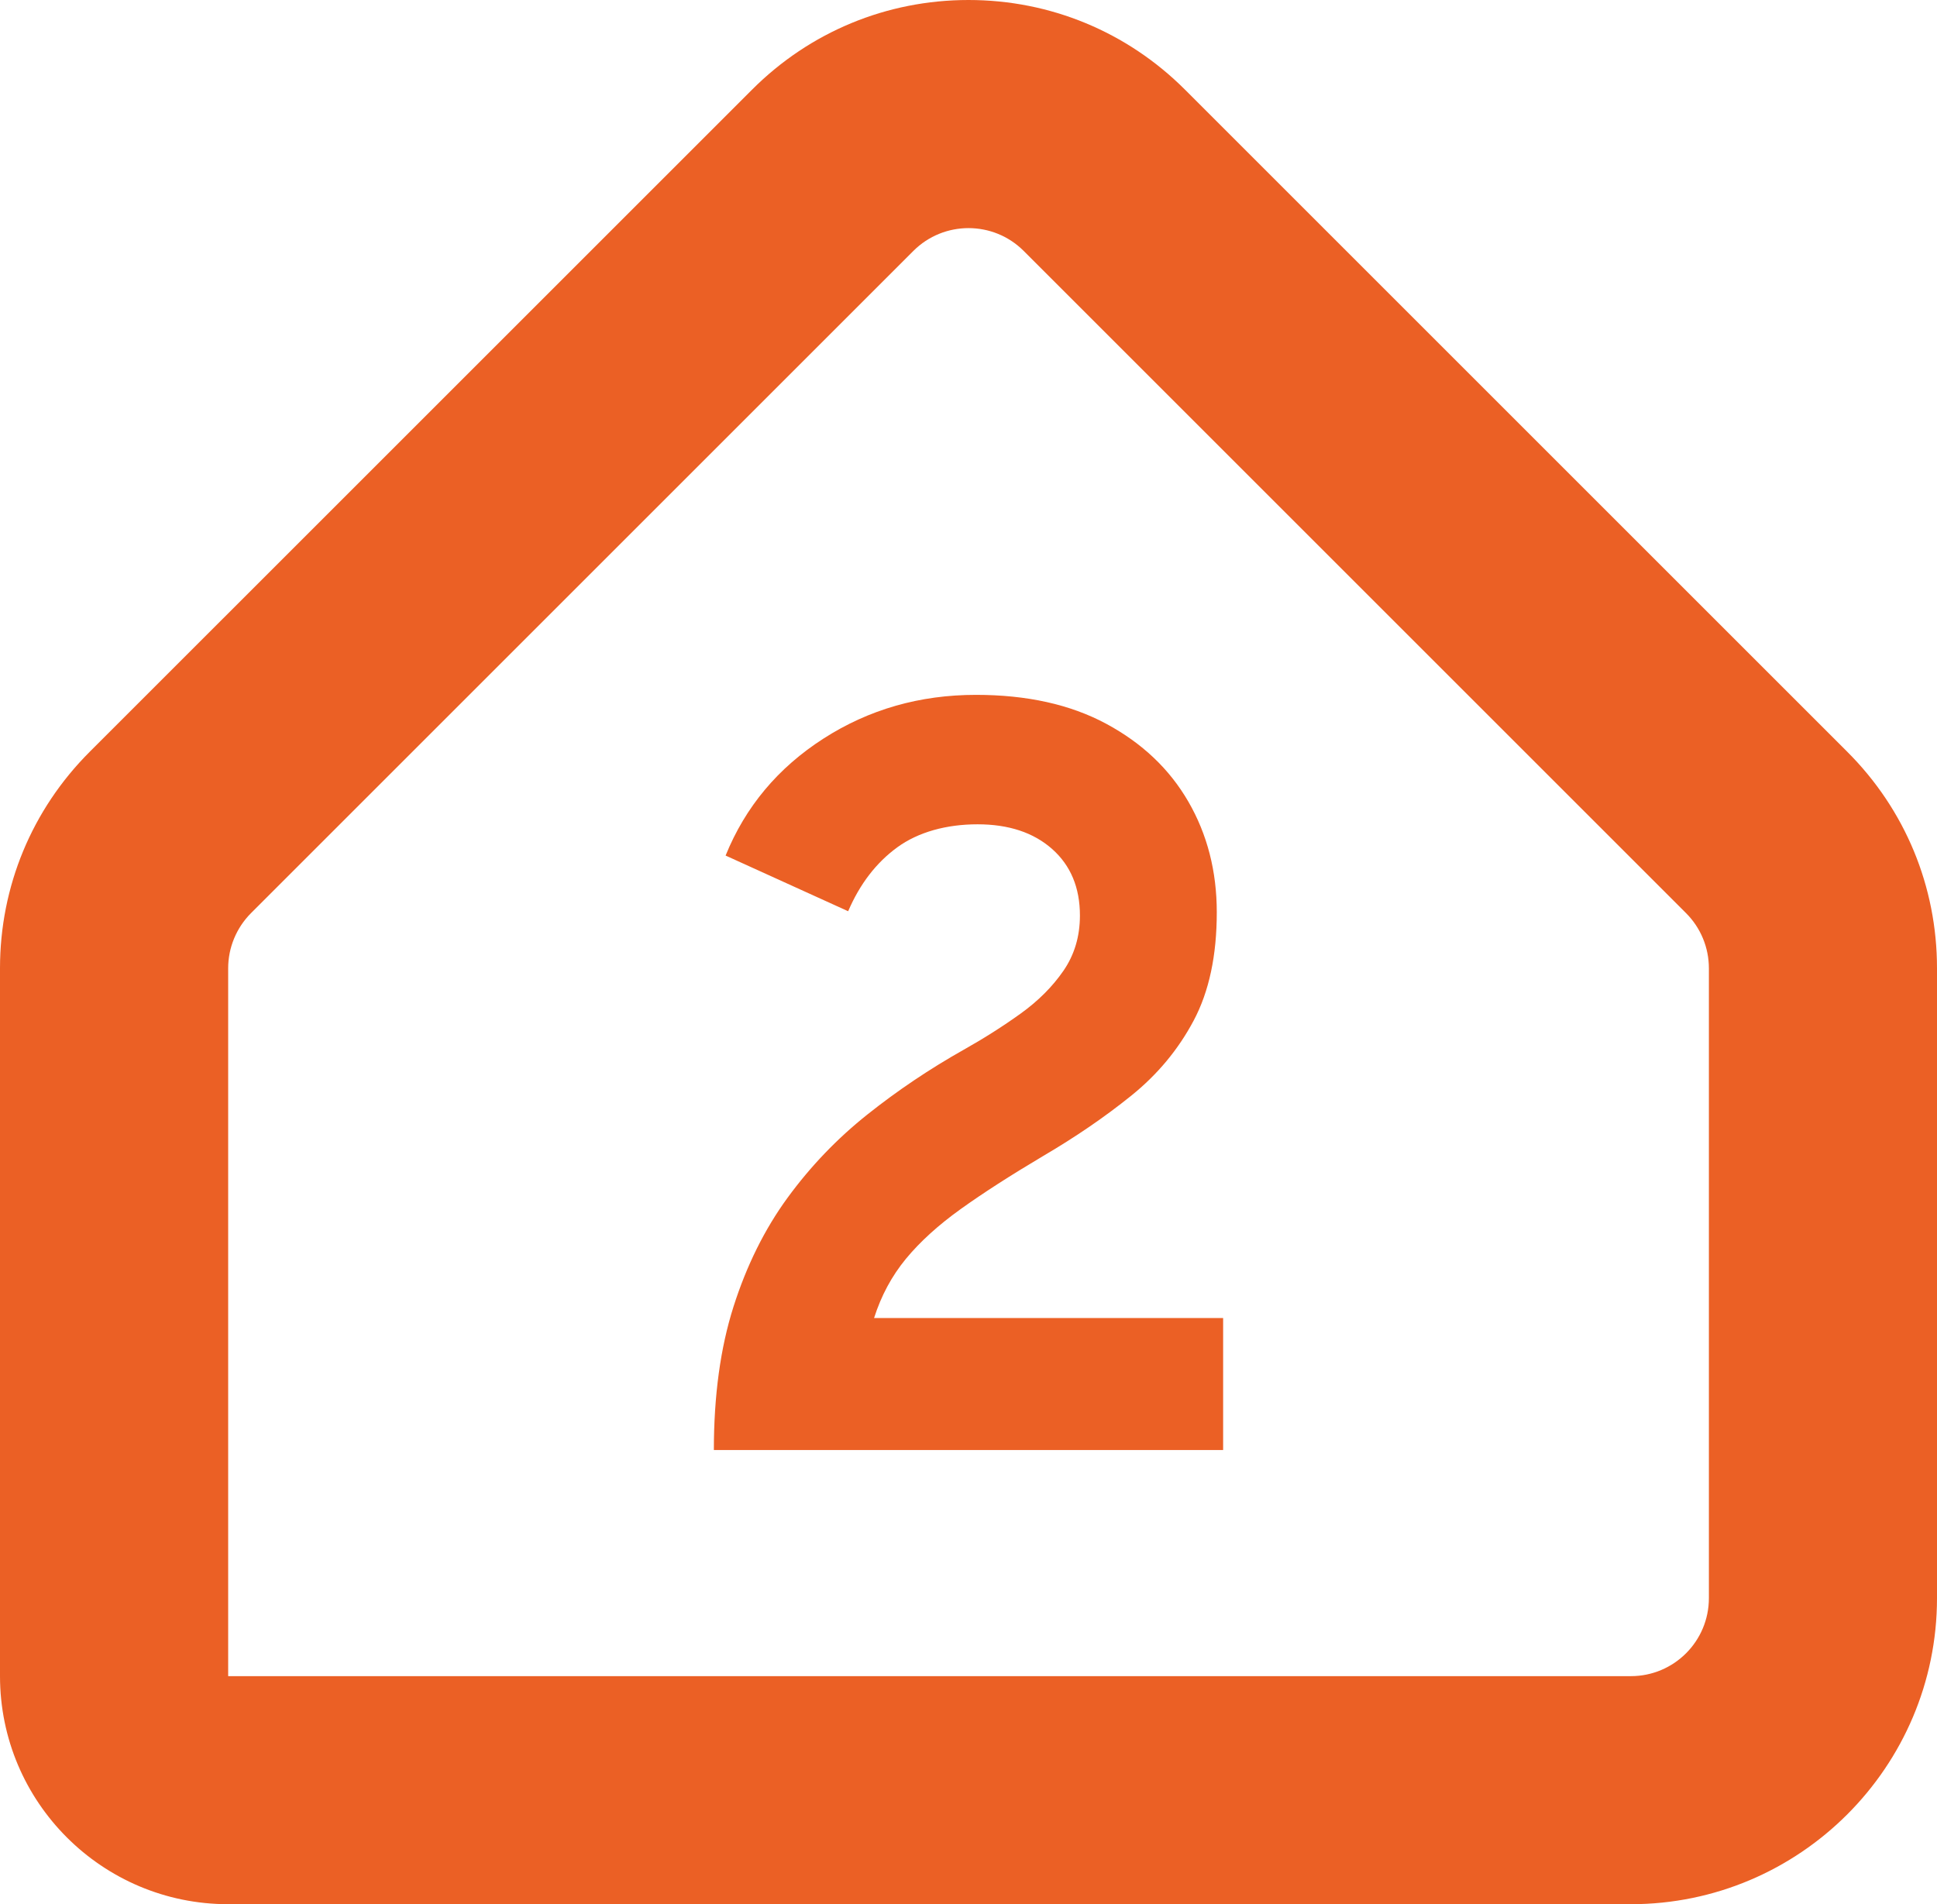 <svg xmlns="http://www.w3.org/2000/svg" id="Ebene_2" data-name="Ebene 2" viewBox="0 0 338.39 332.75"><defs><style>      .cls-1 {        fill: #eb6025;      }    </style></defs><g id="Ebene_1-2" data-name="Ebene 1"><path class="cls-1" d="M169.2,39.86c3.49,0,6.98,1.33,9.64,3.99l115.71,115.71c2.56,2.56,3.99,6.02,3.99,9.64v110.06c0,7.53-6.1,13.63-13.63,13.63H39.86v-123.69c0-3.61,1.44-7.08,3.99-9.64l115.71-115.71c2.66-2.66,6.15-3.99,9.64-3.99M169.2,0c-14.29,0-27.72,5.56-37.82,15.67L15.67,131.37c-10.1,10.1-15.67,23.54-15.67,37.82v123.69c0,22.02,17.85,39.86,39.86,39.86h245.04c29.5,0,53.49-24,53.49-53.49v-110.06c0-14.29-5.56-27.72-15.67-37.82L207.02,15.67c-10.1-10.1-23.54-15.67-37.82-15.67h0Z"></path><path class="cls-1" d="M124.71,253.4c0-9.51,1.14-17.87,3.43-25.07,2.29-7.19,5.44-13.55,9.45-19.04,4.02-5.5,8.67-10.35,13.95-14.55,5.28-4.2,10.89-7.97,16.82-11.31,3.52-1.98,6.83-4.08,9.92-6.3,3.09-2.22,5.59-4.72,7.51-7.51,1.91-2.78,2.87-5.99,2.87-9.64,0-4.88-1.62-8.76-4.86-11.63-3.24-2.87-7.59-4.31-13.02-4.31s-10.36,1.35-14.04,4.03c-3.68,2.69-6.53,6.41-8.57,11.16l-21.41-9.73c3.46-8.53,9.16-15.34,17.1-20.44,7.94-5.1,16.82-7.64,26.64-7.64,8.9,0,16.48,1.68,22.75,5.05,6.27,3.37,11.06,7.91,14.36,13.62,3.3,5.71,4.96,12.15,4.96,19.32,0,7.54-1.34,13.84-4.03,18.91-2.69,5.07-6.33,9.45-10.94,13.16-4.6,3.71-9.75,7.23-15.43,10.56-5.62,3.34-10.4,6.41-14.32,9.22-3.92,2.81-7.12,5.71-9.59,8.71-2.47,3-4.32,6.44-5.56,10.34h60.98v23.07h-88.97Z"></path></g></svg>